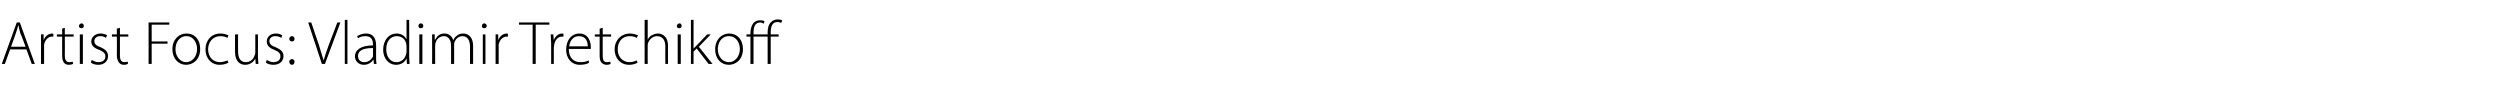 <?xml version="1.0" standalone="no"?><!DOCTYPE svg PUBLIC "-//W3C//DTD SVG 1.1//EN" "http://www.w3.org/Graphics/SVG/1.1/DTD/svg11.dtd"><svg xmlns="http://www.w3.org/2000/svg" version="1.1" width="567px" height="22.5px" viewBox="0 -4 567 22.5" style="top:-4px"><desc>Artist Focus: Vladimir Tretchikoff</desc><defs/><g id="Polygon154867"><path d="m2.3 7.2l-1.2 3.3h-.7l3.4-9.4h.7l3.4 9.4h-.7L6 7.2H2.3zm3.5-.6S4.65 3.49 4.6 3.5c-.2-.7-.3-1.1-.4-1.7h-.1c-.1.6-.3 1.1-.5 1.7c.04-.04-1.1 3.1-1.1 3.1h3.3zm3.5-.8v-2c-.03-.02.6 0 .6 0v1.3s.04.04 0 0c.3-.8 1-1.5 2-1.5c0 0 .1 0 .2.1v.6h-.3c-.9 0-1.6.8-1.8 1.8v.7c-.02-.01 0 3.7 0 3.7h-.7s.02-4.7 0-4.7zm5.4-3.5v1.5h2v.5h-2s.04 4.38 0 4.4c0 .8.3 1.4 1 1.4c.4 0 .6-.1.8-.1l.1.5c-.2.1-.6.2-1 .2c-.5 0-.9-.2-1.1-.5c-.3-.4-.4-.9-.4-1.6c-.03-.03 0-4.3 0-4.3h-1.2v-.5h1.2V2.5l.6-.2zm3.4 8.2V3.8h.7v6.7h-.7zm.9-8.6c0 .3-.2.5-.5.5c-.4 0-.6-.2-.6-.5c0-.3.3-.6.6-.6c.3 0 .5.2.5.6zm1.8 7.7c.4.2.9.5 1.5.5c1.1 0 1.6-.6 1.6-1.3c0-.7-.5-1.1-1.4-1.5c-1.2-.4-1.8-1-1.8-1.9c0-.9.8-1.8 2.1-1.8c.6 0 1.2.2 1.5.4l-.3.6c-.2-.2-.6-.4-1.3-.4c-.8 0-1.3.5-1.3 1.1c0 .7.5 1.1 1.4 1.4c1.1.5 1.7 1 1.7 2c0 1.2-.9 2-2.2 2c-.7 0-1.3-.2-1.7-.5l.2-.6zm6.4-7.3v1.5h1.9v.5h-1.9s.01 4.38 0 4.4c0 .8.3 1.4 1 1.4c.3 0 .6-.1.8-.1v.5c-.2.1-.5.2-.9.2c-.5 0-.9-.2-1.1-.5c-.3-.4-.5-.9-.5-1.6c.04-.03 0-4.3 0-4.3h-1.1v-.5h1.1V2.5l.7-.2zm6.5-1.2h4.7v.5h-4v3.8h3.6v.5h-3.6v4.6h-.7V1.1zm11.7 6c0 2.5-1.7 3.6-3.2 3.6c-1.7 0-3.1-1.4-3.1-3.5c0-2.3 1.5-3.6 3.2-3.6c1.9 0 3.1 1.4 3.1 3.5zm-5.6.1c0 1.6 1.1 2.9 2.4 2.9c1.4 0 2.5-1.3 2.5-3c0-1.2-.7-2.9-2.4-2.9c-1.7 0-2.5 1.5-2.5 3zm12 3c-.3.2-1 .5-2 .5c-1.9 0-3.2-1.5-3.2-3.5c0-2.1 1.4-3.6 3.4-3.6c.9 0 1.5.3 1.8.4l-.2.6c-.4-.2-.9-.4-1.6-.4c-1.8 0-2.8 1.4-2.8 3c0 1.7 1.1 2.9 2.7 2.9c.8 0 1.3-.3 1.7-.4l.2.5zm6.7-1.3c0 .5.1 1.1.1 1.6h-.6l-.1-1.2s0 .01 0 0c-.3.6-1.1 1.4-2.3 1.4c-.9 0-2.3-.5-2.3-3V3.8h.7s-.03 3.76 0 3.8c0 1.4.4 2.5 1.8 2.5c.9 0 1.7-.7 1.9-1.4c.1-.2.2-.5.2-.7c-.02-.03 0-4.2 0-4.2h.6s.03 5.06 0 5.1zm2 .7c.4.2.9.5 1.5.5c1.1 0 1.6-.6 1.6-1.3c0-.7-.4-1.1-1.4-1.5c-1.1-.4-1.7-1-1.7-1.9c0-.9.7-1.8 2.1-1.8c.6 0 1.1.2 1.4.4l-.2.6c-.3-.2-.7-.4-1.4-.4c-.8 0-1.3.5-1.3 1.1c0 .7.5 1.1 1.4 1.4c1.1.5 1.8 1 1.8 2c0 1.2-.9 2-2.3 2c-.7 0-1.3-.2-1.7-.5l.2-.6zm5.7-4.2c-.3 0-.6-.2-.6-.6c0-.3.3-.6.6-.6c.4 0 .6.3.6.6c0 .4-.2.6-.6.6zm0 5.3c-.3 0-.6-.3-.6-.7c0-.3.3-.6.6-.6c.4 0 .6.3.6.6c0 .4-.2.7-.6.7zm6.8-.2l-3.1-9.4h.7s1.67 5.02 1.7 5c.4 1.4.8 2.6 1.1 3.6c.3-1 .7-2.3 1.2-3.6c.02.02 1.9-5 1.9-5h.7l-3.5 9.4h-.7zm5.2-10h.6v10h-.6v-10zm7.1 8.4c0 .5 0 1.1.1 1.6h-.6l-.1-1s-.04.03 0 0c-.4.6-1.1 1.2-2.2 1.2c-1.3 0-2-1-2-1.9c0-1.5 1.4-2.5 4.1-2.5v-.1c0-.7-.1-2-1.7-2c-.6 0-1.2.1-1.7.5l-.2-.5c.6-.4 1.4-.6 2-.6c1.9 0 2.3 1.5 2.3 2.7v2.6zm-.7-2c-1.4 0-3.4.2-3.4 1.8c0 1 .7 1.4 1.4 1.4c1.1 0 1.7-.7 2-1.3V6.9zM92.8.5s.03 8.43 0 8.4c0 .5.1 1.1.1 1.6h-.6l-.1-1.3s.02.03 0 0c-.3.8-1.1 1.5-2.4 1.5c-1.6 0-2.9-1.4-2.9-3.4c0-2.3 1.4-3.7 3-3.7c1.2 0 1.9.6 2.2 1.2h.1V.5h.6zm-.6 5.9c0-.1-.1-.4-.1-.6c-.2-.9-1-1.6-2.1-1.6c-1.5 0-2.4 1.2-2.4 3c0 1.5.8 2.9 2.3 2.9c1 0 1.9-.6 2.2-1.8c0-.1.1-.3.1-.5V6.4zm2.9 4.1V3.8h.7v6.7h-.7zm.9-8.6c0 .3-.2.5-.6.5c-.3 0-.5-.2-.5-.5c0-.3.2-.6.5-.6c.4 0 .6.2.6.6zm2 3.5V3.8c-.03-.02.6 0 .6 0v1.2s.07-.03.1 0c.4-.8 1-1.4 2.1-1.4c1 0 1.7.6 2 1.5c.2-.4.4-.7.7-.9c.4-.4.9-.6 1.6-.6c.7 0 2.2.4 2.2 2.9c-.02.04 0 4 0 4h-.7s.02-3.89 0-3.9c0-1.5-.6-2.4-1.7-2.4c-.9 0-1.5.6-1.8 1.3c-.1.2-.1.4-.1.7c-.02-.01 0 4.3 0 4.3h-.7s.03-4.2 0-4.2c0-1.2-.6-2.1-1.6-2.1c-1 0-1.7.7-1.9 1.5c-.1.2-.1.4-.1.7c-.02-.04 0 4.1 0 4.1h-.7s.03-5.11 0-5.1zm11.5 5.1V3.8h.6v6.7h-.6zm.9-8.6c0 .3-.3.5-.6.5c-.3 0-.5-.2-.5-.5c0-.3.2-.6.5-.6c.3 0 .6.2.6.6zm2 3.9v-2c-.04-.02.6 0 .6 0v1.3s.03.04 0 0c.3-.8 1-1.5 2-1.5c0 0 .1 0 .2.1v.6h-.3c-.9 0-1.6.8-1.8 1.8v.7c-.02-.01 0 3.7 0 3.7h-.7s.02-4.7 0-4.7zm8.4-4.2h-3.1v-.5h6.9v.5h-3.1v8.9h-.7V1.6zm4.2 4.2c0-.7-.1-1.4-.1-2c.02-.02.6 0 .6 0l.1 1.3s-.01.04 0 0c.3-.8 1-1.5 1.9-1.5c.1 0 .2 0 .3.1v.6h-.3c-1 0-1.6.8-1.8 1.8c0 .2-.1.5-.1.7c.03-.01 0 3.7 0 3.7h-.6s-.02-4.7 0-4.7zm4 1.3c0 2.1 1.2 3 2.6 3c1 0 1.5-.2 1.9-.4l.1.5c-.2.2-.9.5-2.1.5c-1.9 0-3.1-1.5-3.1-3.4c0-2.3 1.3-3.7 3-3.7c2.2 0 2.6 2.1 2.6 3.1v.4h-5zm4.3-.6c0-.9-.3-2.3-2-2.3c-1.5 0-2.1 1.3-2.2 2.3h4.2zm3.4-4.2v1.5h1.9v.5h-1.9s-.03 4.38 0 4.4c0 .8.2 1.4.9 1.4c.4 0 .6-.1.8-.1l.1.5c-.2.1-.5.2-.9.2c-.5 0-.9-.2-1.2-.5c-.3-.4-.4-.9-.4-1.6V4.3h-1.1v-.5h1.1V2.5l.7-.2zm7.9 7.9c-.3.2-1 .5-1.9.5c-2 0-3.3-1.5-3.3-3.5c0-2.1 1.5-3.6 3.5-3.6c.8 0 1.5.3 1.8.4l-.3.6c-.3-.2-.8-.4-1.6-.4c-1.8 0-2.7 1.4-2.7 3c0 1.7 1.1 2.9 2.7 2.9c.8 0 1.3-.3 1.6-.4l.2.5zm1.6-9.7h.7v4.5s.01-.02 0 0c.2-.4.5-.8.9-1c.4-.2.9-.4 1.4-.4c.6 0 2.3.3 2.3 2.8c.02.04 0 4.1 0 4.1h-.6s-.04-3.98 0-4c0-1.2-.5-2.3-1.9-2.3c-.9 0-1.7.7-2 1.5c-.1.2-.1.4-.1.7c-.02-.02 0 4.1 0 4.1h-.7v-10zm7.5 10V3.8h.7v6.7h-.7zm.9-8.6c0 .3-.2.5-.6.5c-.3 0-.5-.2-.5-.5c0-.3.3-.6.6-.6c.3 0 .5.2.5.6zm2.7 5.1s.04.01 0 0l.7-.7c0-.03 2.4-2.5 2.4-2.5h.8l-2.7 2.8l3.1 3.9h-.9L158 7l-.7.7v2.8h-.6v-10h.6v6.5zm11.2.1c0 2.5-1.7 3.6-3.2 3.6c-1.8 0-3.1-1.4-3.1-3.5c0-2.3 1.5-3.6 3.2-3.6c1.8 0 3.1 1.4 3.1 3.5zm-5.7.1c0 1.6 1.1 2.9 2.5 2.9c1.4 0 2.5-1.3 2.5-3c0-1.2-.7-2.9-2.5-2.9c-1.7 0-2.5 1.5-2.5 3zm11.3 3.3V4.3h-3.2v6.2h-.7V4.3h-.9v-.5h.9s.02-.29 0-.3c0-1 .3-1.9.8-2.4c.3-.3.8-.5 1.4-.5c.5 0 .8.1 1 .2l-.2.6c-.2-.2-.5-.3-.8-.3c-1.2 0-1.5 1.1-1.5 2.3c-.02.04 0 .4 0 .4h3.2s.03-.38 0-.4c0-1 .2-1.9.8-2.4c.4-.4.9-.6 1.5-.6c.4 0 .8.1 1 .2l-.2.6c-.2-.1-.5-.2-.9-.2c-1.2 0-1.5 1.1-1.5 2.4v.4h1.8v.5h-1.8v6.2h-.7z" stroke="none" fill="#000"/></g></svg>